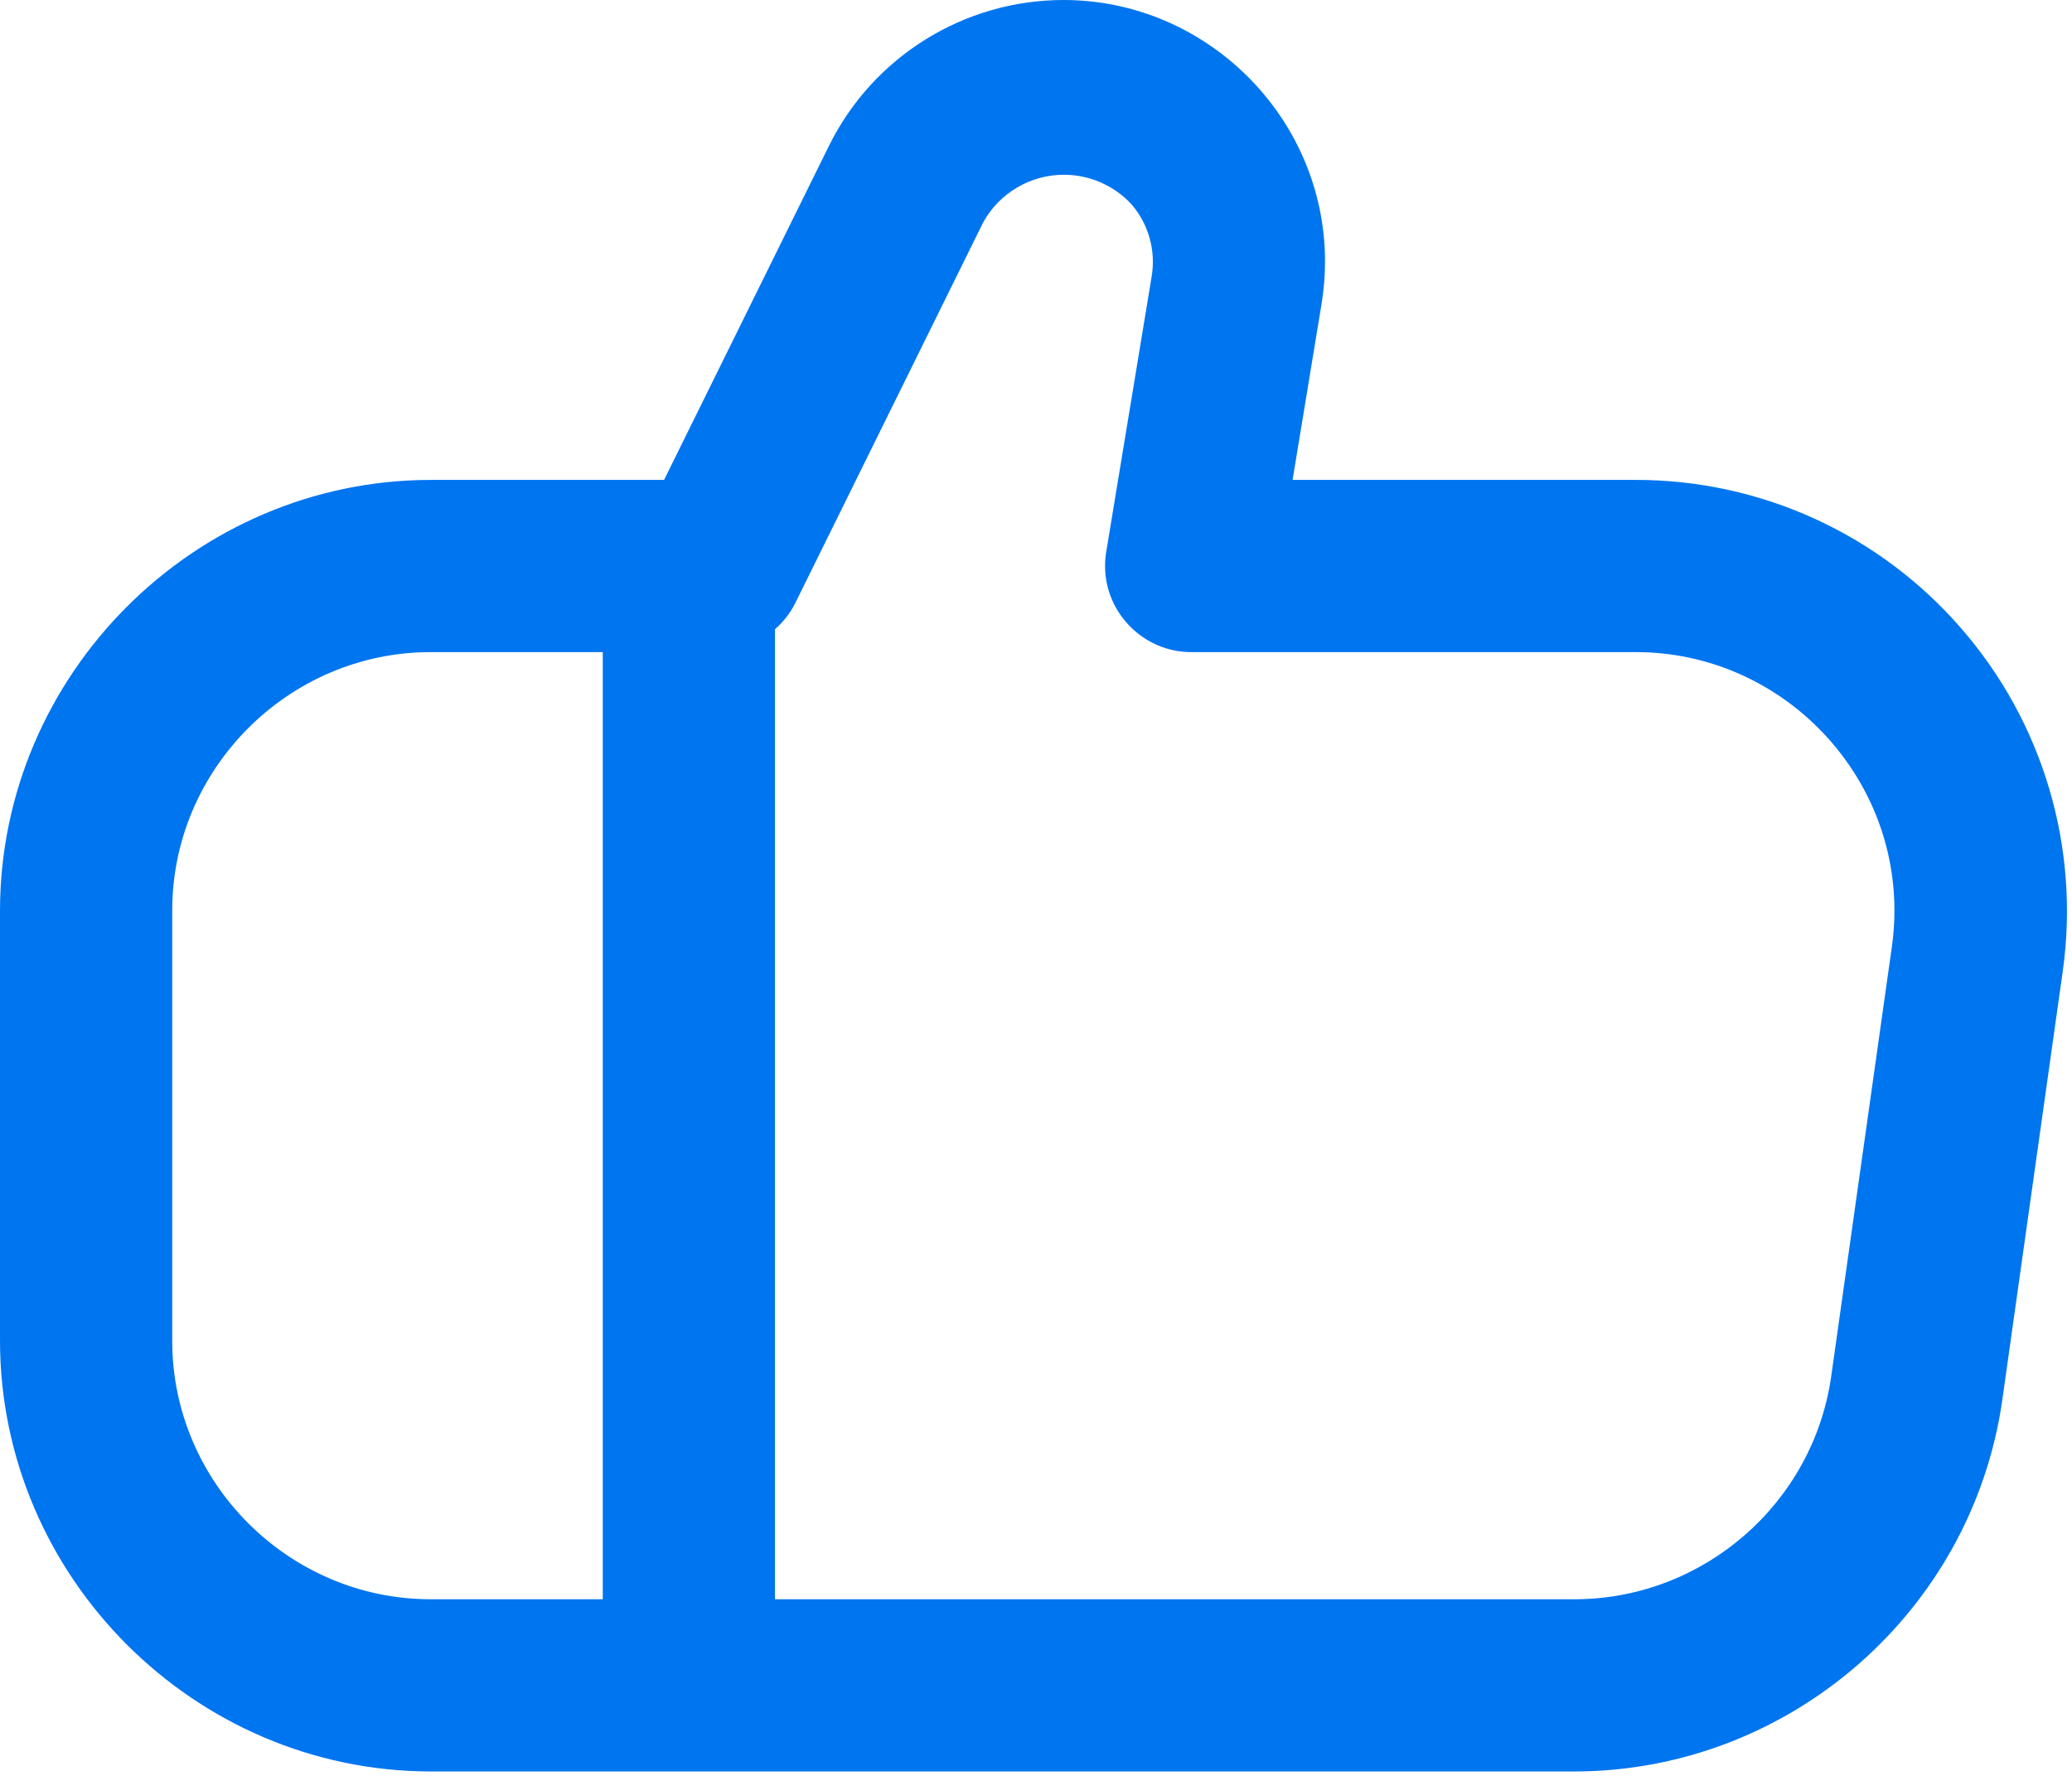 <svg width="100%" height="100%" viewBox="0 0 385 330" version="1.1" xmlns="http://www.w3.org/2000/svg" xmlns:xlink="http://www.w3.org/1999/xlink" xml:space="preserve" xmlns:serif="http://www.serif.com/" style="fill-rule:evenodd;clip-rule:evenodd;stroke-linejoin:round;stroke-miterlimit:2;"><path fill="#0075f0" d="M364.368,116.714c-15.172,-17.485 -37.218,-27.541 -60.368,-27.536l-63.824,-0l5.376,-32.656c0.434,-2.621 0.651,-5.273 0.651,-7.93c0,-26.657 -21.935,-48.592 -48.592,-48.592c-18.483,-0 -35.431,10.547 -43.595,27.13l-30.624,62.048l-43.392,-0c-43.867,0.052 -79.947,36.133 -80,80l0,80c0.053,43.867 36.133,79.947 80,80l212.8,-0c39.62,-0.162 73.507,-29.594 79.216,-68.8l11.28,-80c3.212,-22.949 -3.7,-46.198 -18.928,-63.664Zm-332.368,132.464l0,-80c-0,-26.332 21.668,-48 48,-48l32,-0l-0,176l-32,-0c-26.332,-0 -48,-21.668 -48,-48Zm319.536,-73.296l-11.296,80c-3.398,23.505 -23.691,41.17 -47.44,41.296l-148.8,-0l0,-180.256c1.508,-1.314 2.756,-2.899 3.68,-4.672l35.024,-70.96c3.013,-5.435 8.758,-8.819 14.973,-8.819c4.775,-0 9.34,1.998 12.579,5.507c3.181,3.699 4.549,8.631 3.728,13.44l-8.448,51.2c-0.137,0.846 -0.206,1.702 -0.206,2.56c-0,8.777 7.221,15.999 15.998,16l82.672,-0c0.002,-0 0.004,-0 0.006,-0c26.332,-0 48,21.668 48,48c0,2.243 -0.157,4.483 -0.47,6.704Z" style="fill-rule:nonzero;"/></svg>